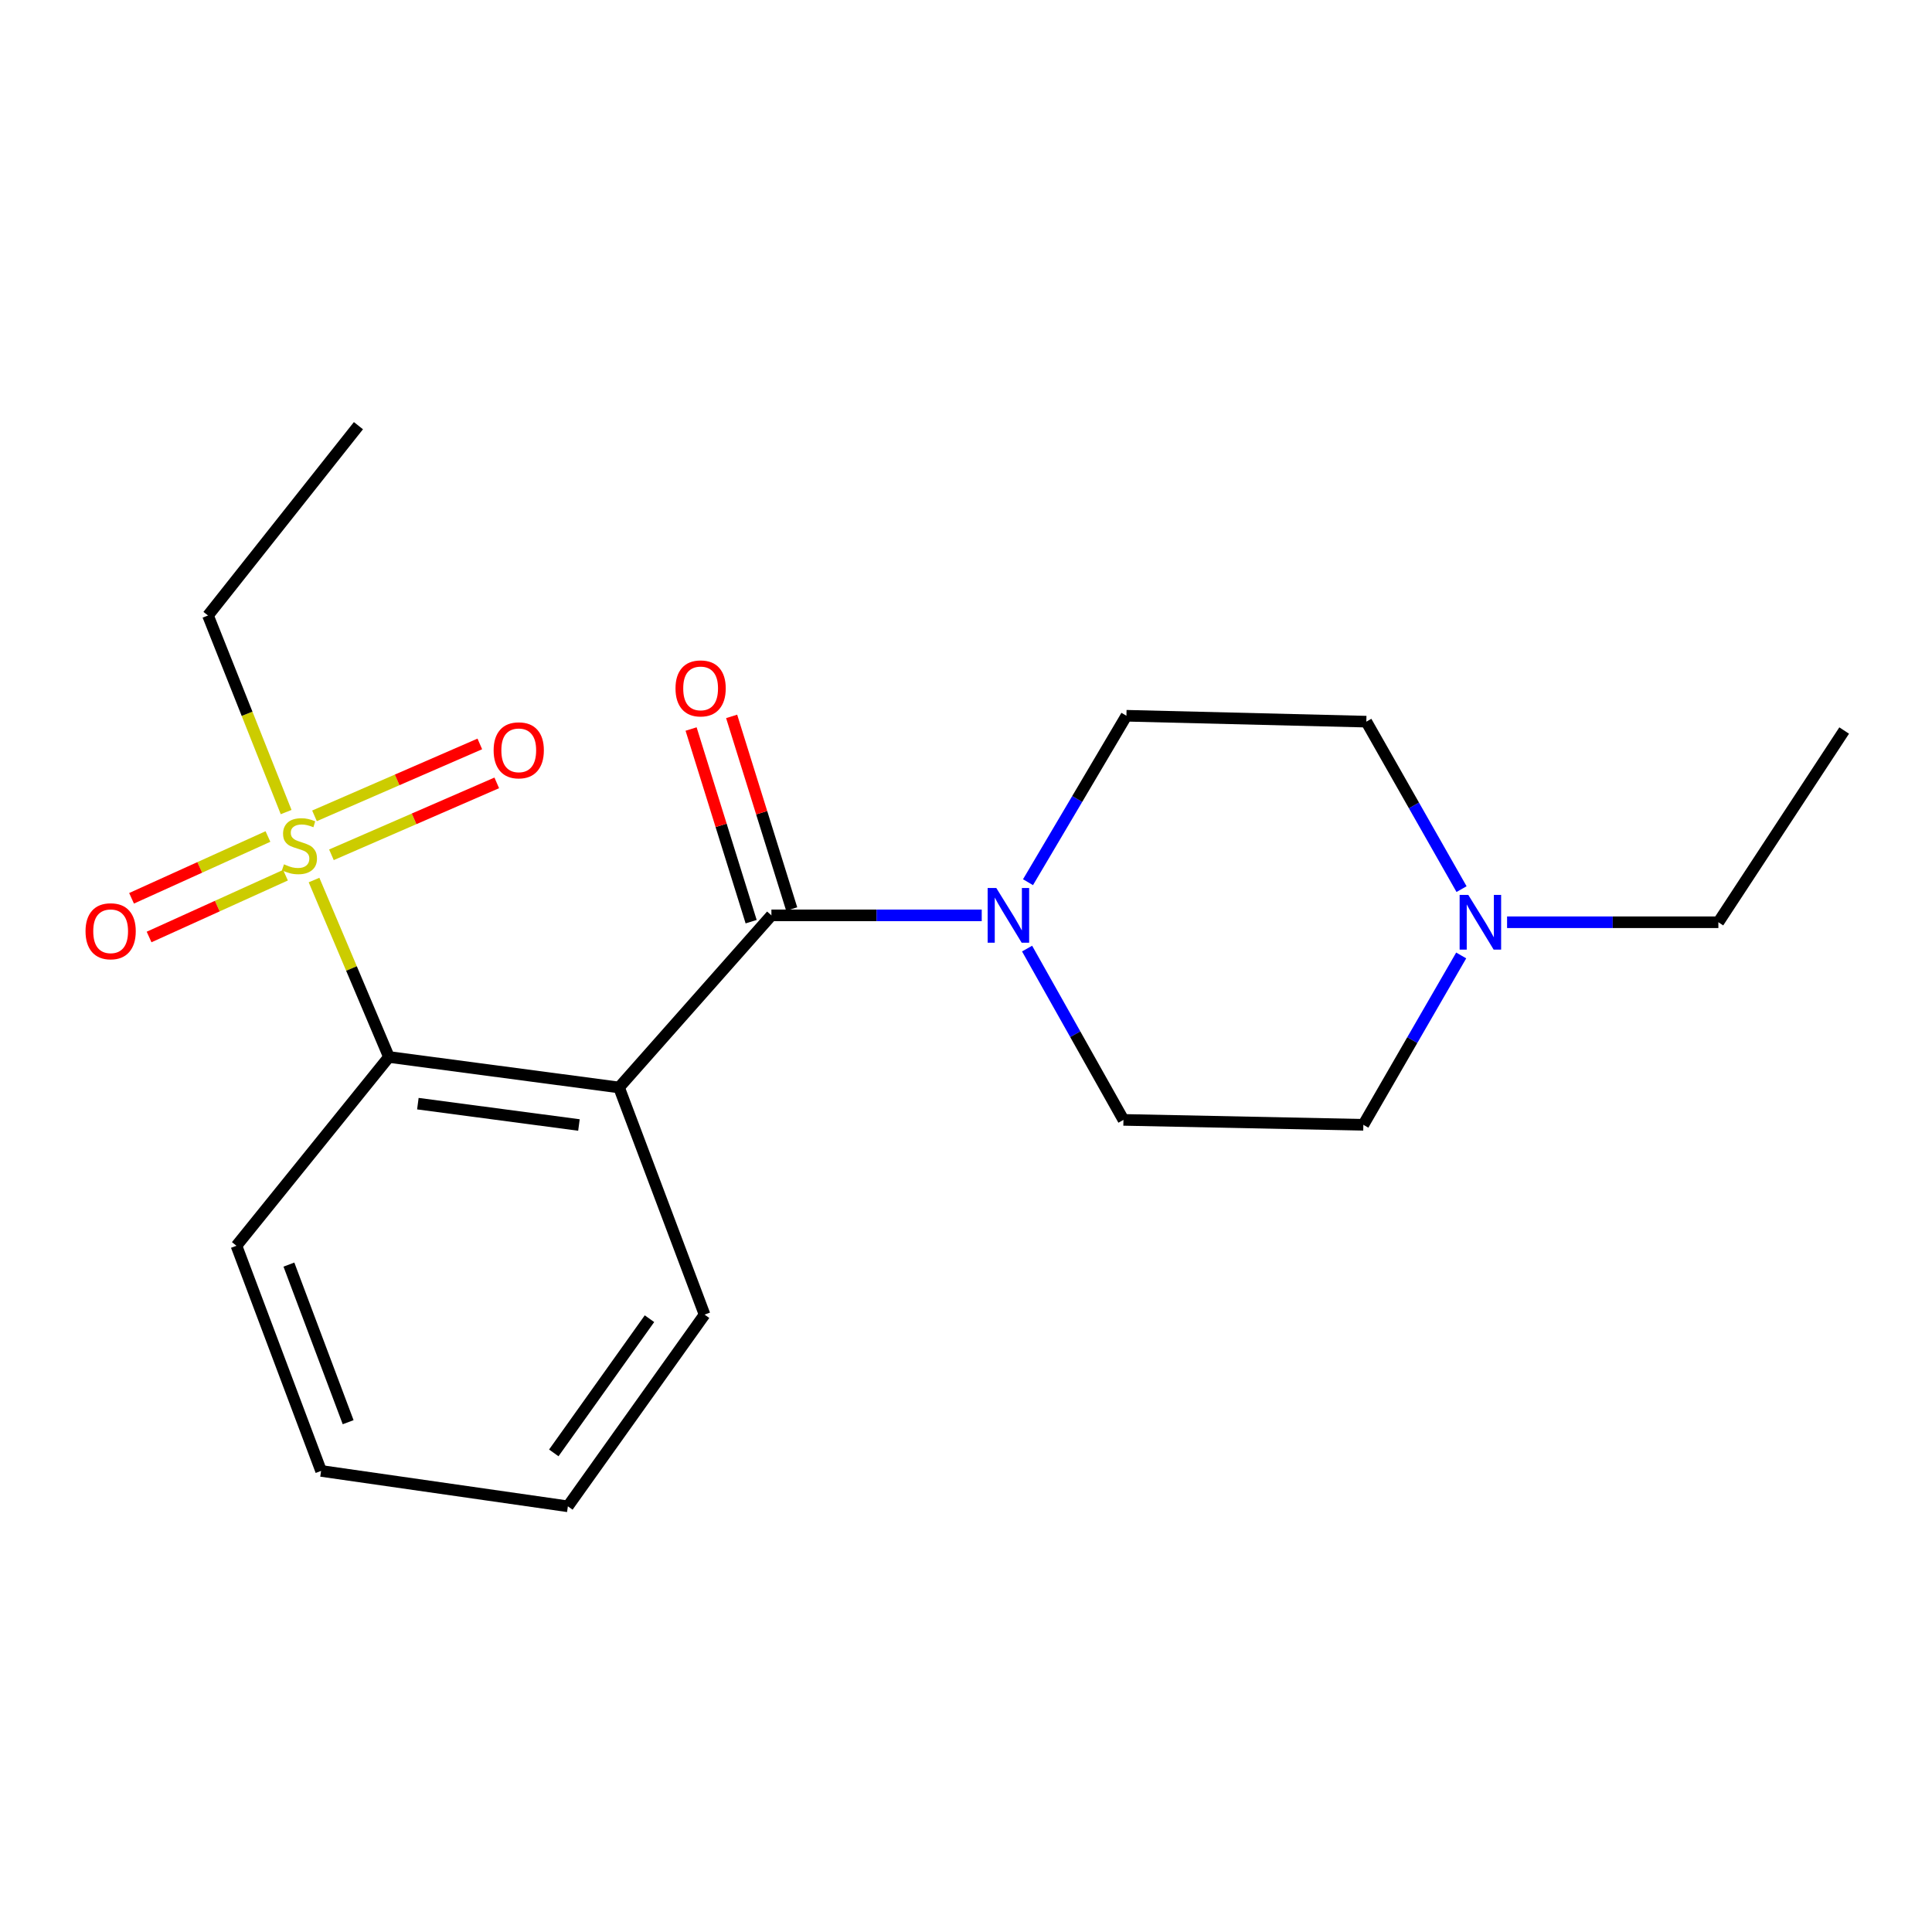 <?xml version='1.0' encoding='iso-8859-1'?>
<svg version='1.1' baseProfile='full'
              xmlns='http://www.w3.org/2000/svg'
                      xmlns:rdkit='http://www.rdkit.org/xml'
                      xmlns:xlink='http://www.w3.org/1999/xlink'
                  xml:space='preserve'
width='1000px' height='1000px' viewBox='0 0 1000 1000'>
<!-- END OF HEADER -->
<rect style='opacity:1.0;fill:#FFFFFF;stroke:none' width='1000' height='1000' x='0' y='0'> </rect>
<path class='bond-1' d='M 320.414,562.87 L 399.285,473.787' style='fill:none;fill-rule:evenodd;stroke:#000000;stroke-width:6px;stroke-linecap:butt;stroke-linejoin:miter;stroke-opacity:1' />
<path class='bond-2' d='M 320.414,562.87 L 201.308,547.088' style='fill:none;fill-rule:evenodd;stroke:#000000;stroke-width:6px;stroke-linecap:butt;stroke-linejoin:miter;stroke-opacity:1' />
<path class='bond-2' d='M 299.66,582.298 L 216.286,571.251' style='fill:none;fill-rule:evenodd;stroke:#000000;stroke-width:6px;stroke-linecap:butt;stroke-linejoin:miter;stroke-opacity:1' />
<path class='bond-13' d='M 320.414,562.87 L 364.681,680.437' style='fill:none;fill-rule:evenodd;stroke:#000000;stroke-width:6px;stroke-linecap:butt;stroke-linejoin:miter;stroke-opacity:1' />
<path class='bond-0' d='M 162.545,455.506 L 181.926,501.297' style='fill:none;fill-rule:evenodd;stroke:#CCCC00;stroke-width:6px;stroke-linecap:butt;stroke-linejoin:miter;stroke-opacity:1' />
<path class='bond-0' d='M 181.926,501.297 L 201.308,547.088' style='fill:none;fill-rule:evenodd;stroke:#000000;stroke-width:6px;stroke-linecap:butt;stroke-linejoin:miter;stroke-opacity:1' />
<path class='bond-5' d='M 138.69,432.972 L 103.391,448.967' style='fill:none;fill-rule:evenodd;stroke:#CCCC00;stroke-width:6px;stroke-linecap:butt;stroke-linejoin:miter;stroke-opacity:1' />
<path class='bond-5' d='M 103.391,448.967 L 68.093,464.961' style='fill:none;fill-rule:evenodd;stroke:#FF0000;stroke-width:6px;stroke-linecap:butt;stroke-linejoin:miter;stroke-opacity:1' />
<path class='bond-5' d='M 147.764,452.999 L 112.466,468.993' style='fill:none;fill-rule:evenodd;stroke:#CCCC00;stroke-width:6px;stroke-linecap:butt;stroke-linejoin:miter;stroke-opacity:1' />
<path class='bond-5' d='M 112.466,468.993 L 77.167,484.988' style='fill:none;fill-rule:evenodd;stroke:#FF0000;stroke-width:6px;stroke-linecap:butt;stroke-linejoin:miter;stroke-opacity:1' />
<path class='bond-6' d='M 171.549,442.441 L 214.336,423.831' style='fill:none;fill-rule:evenodd;stroke:#CCCC00;stroke-width:6px;stroke-linecap:butt;stroke-linejoin:miter;stroke-opacity:1' />
<path class='bond-6' d='M 214.336,423.831 L 257.123,405.22' style='fill:none;fill-rule:evenodd;stroke:#FF0000;stroke-width:6px;stroke-linecap:butt;stroke-linejoin:miter;stroke-opacity:1' />
<path class='bond-6' d='M 162.779,422.279 L 205.566,403.669' style='fill:none;fill-rule:evenodd;stroke:#CCCC00;stroke-width:6px;stroke-linecap:butt;stroke-linejoin:miter;stroke-opacity:1' />
<path class='bond-6' d='M 205.566,403.669 L 248.354,385.058' style='fill:none;fill-rule:evenodd;stroke:#FF0000;stroke-width:6px;stroke-linecap:butt;stroke-linejoin:miter;stroke-opacity:1' />
<path class='bond-12' d='M 148.103,420.332 L 127.88,369.453' style='fill:none;fill-rule:evenodd;stroke:#CCCC00;stroke-width:6px;stroke-linecap:butt;stroke-linejoin:miter;stroke-opacity:1' />
<path class='bond-12' d='M 127.88,369.453 L 107.657,318.574' style='fill:none;fill-rule:evenodd;stroke:#000000;stroke-width:6px;stroke-linecap:butt;stroke-linejoin:miter;stroke-opacity:1' />
<path class='bond-3' d='M 399.285,473.787 L 453.712,473.787' style='fill:none;fill-rule:evenodd;stroke:#000000;stroke-width:6px;stroke-linecap:butt;stroke-linejoin:miter;stroke-opacity:1' />
<path class='bond-3' d='M 453.712,473.787 L 508.14,473.787' style='fill:none;fill-rule:evenodd;stroke:#0000FF;stroke-width:6px;stroke-linecap:butt;stroke-linejoin:miter;stroke-opacity:1' />
<path class='bond-7' d='M 409.78,470.515 L 394.238,420.657' style='fill:none;fill-rule:evenodd;stroke:#000000;stroke-width:6px;stroke-linecap:butt;stroke-linejoin:miter;stroke-opacity:1' />
<path class='bond-7' d='M 394.238,420.657 L 378.697,370.799' style='fill:none;fill-rule:evenodd;stroke:#FF0000;stroke-width:6px;stroke-linecap:butt;stroke-linejoin:miter;stroke-opacity:1' />
<path class='bond-7' d='M 388.79,477.059 L 373.248,427.2' style='fill:none;fill-rule:evenodd;stroke:#000000;stroke-width:6px;stroke-linecap:butt;stroke-linejoin:miter;stroke-opacity:1' />
<path class='bond-7' d='M 373.248,427.2 L 357.706,377.342' style='fill:none;fill-rule:evenodd;stroke:#FF0000;stroke-width:6px;stroke-linecap:butt;stroke-linejoin:miter;stroke-opacity:1' />
<path class='bond-14' d='M 201.308,547.088 L 122.388,644.806' style='fill:none;fill-rule:evenodd;stroke:#000000;stroke-width:6px;stroke-linecap:butt;stroke-linejoin:miter;stroke-opacity:1' />
<path class='bond-8' d='M 531.619,490.984 L 556.556,535.318' style='fill:none;fill-rule:evenodd;stroke:#0000FF;stroke-width:6px;stroke-linecap:butt;stroke-linejoin:miter;stroke-opacity:1' />
<path class='bond-8' d='M 556.556,535.318 L 581.493,579.653' style='fill:none;fill-rule:evenodd;stroke:#000000;stroke-width:6px;stroke-linecap:butt;stroke-linejoin:miter;stroke-opacity:1' />
<path class='bond-9' d='M 532.093,456.627 L 557.563,413.55' style='fill:none;fill-rule:evenodd;stroke:#0000FF;stroke-width:6px;stroke-linecap:butt;stroke-linejoin:miter;stroke-opacity:1' />
<path class='bond-9' d='M 557.563,413.55 L 583.032,370.474' style='fill:none;fill-rule:evenodd;stroke:#000000;stroke-width:6px;stroke-linecap:butt;stroke-linejoin:miter;stroke-opacity:1' />
<path class='bond-4' d='M 756.493,460.208 L 731.851,416.868' style='fill:none;fill-rule:evenodd;stroke:#0000FF;stroke-width:6px;stroke-linecap:butt;stroke-linejoin:miter;stroke-opacity:1' />
<path class='bond-4' d='M 731.851,416.868 L 707.208,373.528' style='fill:none;fill-rule:evenodd;stroke:#000000;stroke-width:6px;stroke-linecap:butt;stroke-linejoin:miter;stroke-opacity:1' />
<path class='bond-15' d='M 780.062,477.354 L 834.745,477.354' style='fill:none;fill-rule:evenodd;stroke:#0000FF;stroke-width:6px;stroke-linecap:butt;stroke-linejoin:miter;stroke-opacity:1' />
<path class='bond-15' d='M 834.745,477.354 L 889.428,477.354' style='fill:none;fill-rule:evenodd;stroke:#000000;stroke-width:6px;stroke-linecap:butt;stroke-linejoin:miter;stroke-opacity:1' />
<path class='bond-21' d='M 756.312,494.541 L 730.99,538.367' style='fill:none;fill-rule:evenodd;stroke:#0000FF;stroke-width:6px;stroke-linecap:butt;stroke-linejoin:miter;stroke-opacity:1' />
<path class='bond-21' d='M 730.99,538.367 L 705.669,582.193' style='fill:none;fill-rule:evenodd;stroke:#000000;stroke-width:6px;stroke-linecap:butt;stroke-linejoin:miter;stroke-opacity:1' />
<path class='bond-10' d='M 581.493,579.653 L 705.669,582.193' style='fill:none;fill-rule:evenodd;stroke:#000000;stroke-width:6px;stroke-linecap:butt;stroke-linejoin:miter;stroke-opacity:1' />
<path class='bond-11' d='M 583.032,370.474 L 707.208,373.528' style='fill:none;fill-rule:evenodd;stroke:#000000;stroke-width:6px;stroke-linecap:butt;stroke-linejoin:miter;stroke-opacity:1' />
<path class='bond-16' d='M 107.657,318.574 L 185.526,220.33' style='fill:none;fill-rule:evenodd;stroke:#000000;stroke-width:6px;stroke-linecap:butt;stroke-linejoin:miter;stroke-opacity:1' />
<path class='bond-17' d='M 364.681,680.437 L 293.932,779.67' style='fill:none;fill-rule:evenodd;stroke:#000000;stroke-width:6px;stroke-linecap:butt;stroke-linejoin:miter;stroke-opacity:1' />
<path class='bond-17' d='M 336.166,682.558 L 286.642,752.021' style='fill:none;fill-rule:evenodd;stroke:#000000;stroke-width:6px;stroke-linecap:butt;stroke-linejoin:miter;stroke-opacity:1' />
<path class='bond-20' d='M 122.388,644.806 L 166.19,761.348' style='fill:none;fill-rule:evenodd;stroke:#000000;stroke-width:6px;stroke-linecap:butt;stroke-linejoin:miter;stroke-opacity:1' />
<path class='bond-20' d='M 149.539,654.552 L 180.201,736.131' style='fill:none;fill-rule:evenodd;stroke:#000000;stroke-width:6px;stroke-linecap:butt;stroke-linejoin:miter;stroke-opacity:1' />
<path class='bond-18' d='M 889.428,477.354 L 954.545,378.121' style='fill:none;fill-rule:evenodd;stroke:#000000;stroke-width:6px;stroke-linecap:butt;stroke-linejoin:miter;stroke-opacity:1' />
<path class='bond-19' d='M 293.932,779.67 L 166.19,761.348' style='fill:none;fill-rule:evenodd;stroke:#000000;stroke-width:6px;stroke-linecap:butt;stroke-linejoin:miter;stroke-opacity:1' />
<path  class='atom-1' d='M 146.989 447.376
Q 147.309 447.496, 148.629 448.056
Q 149.949 448.616, 151.389 448.976
Q 152.869 449.296, 154.309 449.296
Q 156.989 449.296, 158.549 448.016
Q 160.109 446.696, 160.109 444.416
Q 160.109 442.856, 159.309 441.896
Q 158.549 440.936, 157.349 440.416
Q 156.149 439.896, 154.149 439.296
Q 151.629 438.536, 150.109 437.816
Q 148.629 437.096, 147.549 435.576
Q 146.509 434.056, 146.509 431.496
Q 146.509 427.936, 148.909 425.736
Q 151.349 423.536, 156.149 423.536
Q 159.429 423.536, 163.149 425.096
L 162.229 428.176
Q 158.829 426.776, 156.269 426.776
Q 153.509 426.776, 151.989 427.936
Q 150.469 429.056, 150.509 431.016
Q 150.509 432.536, 151.269 433.456
Q 152.069 434.376, 153.189 434.896
Q 154.349 435.416, 156.269 436.016
Q 158.829 436.816, 160.349 437.616
Q 161.869 438.416, 162.949 440.056
Q 164.069 441.656, 164.069 444.416
Q 164.069 448.336, 161.429 450.456
Q 158.829 452.536, 154.469 452.536
Q 151.949 452.536, 150.029 451.976
Q 148.149 451.456, 145.909 450.536
L 146.989 447.376
' fill='#CCCC00'/>
<path  class='atom-4' d='M 515.686 459.627
L 524.966 474.627
Q 525.886 476.107, 527.366 478.787
Q 528.846 481.467, 528.926 481.627
L 528.926 459.627
L 532.686 459.627
L 532.686 487.947
L 528.806 487.947
L 518.846 471.547
Q 517.686 469.627, 516.446 467.427
Q 515.246 465.227, 514.886 464.547
L 514.886 487.947
L 511.206 487.947
L 511.206 459.627
L 515.686 459.627
' fill='#0000FF'/>
<path  class='atom-5' d='M 759.982 463.194
L 769.262 478.194
Q 770.182 479.674, 771.662 482.354
Q 773.142 485.034, 773.222 485.194
L 773.222 463.194
L 776.982 463.194
L 776.982 491.514
L 773.102 491.514
L 763.142 475.114
Q 761.982 473.194, 760.742 470.994
Q 759.542 468.794, 759.182 468.114
L 759.182 491.514
L 755.502 491.514
L 755.502 463.194
L 759.982 463.194
' fill='#0000FF'/>
<path  class='atom-6' d='M 44.271 482.014
Q 44.271 475.214, 47.631 471.414
Q 50.991 467.614, 57.271 467.614
Q 63.551 467.614, 66.911 471.414
Q 70.271 475.214, 70.271 482.014
Q 70.271 488.894, 66.871 492.814
Q 63.471 496.694, 57.271 496.694
Q 51.031 496.694, 47.631 492.814
Q 44.271 488.934, 44.271 482.014
M 57.271 493.494
Q 61.591 493.494, 63.911 490.614
Q 66.271 487.694, 66.271 482.014
Q 66.271 476.454, 63.911 473.654
Q 61.591 470.814, 57.271 470.814
Q 52.951 470.814, 50.591 473.614
Q 48.271 476.414, 48.271 482.014
Q 48.271 487.734, 50.591 490.614
Q 52.951 493.494, 57.271 493.494
' fill='#FF0000'/>
<path  class='atom-7' d='M 255.501 388.363
Q 255.501 381.563, 258.861 377.763
Q 262.221 373.963, 268.501 373.963
Q 274.781 373.963, 278.141 377.763
Q 281.501 381.563, 281.501 388.363
Q 281.501 395.243, 278.101 399.163
Q 274.701 403.043, 268.501 403.043
Q 262.261 403.043, 258.861 399.163
Q 255.501 395.283, 255.501 388.363
M 268.501 399.843
Q 272.821 399.843, 275.141 396.963
Q 277.501 394.043, 277.501 388.363
Q 277.501 382.803, 275.141 380.003
Q 272.821 377.163, 268.501 377.163
Q 264.181 377.163, 261.821 379.963
Q 259.501 382.763, 259.501 388.363
Q 259.501 394.083, 261.821 396.963
Q 264.181 399.843, 268.501 399.843
' fill='#FF0000'/>
<path  class='atom-8' d='M 349.641 356.312
Q 349.641 349.512, 353.001 345.712
Q 356.361 341.912, 362.641 341.912
Q 368.921 341.912, 372.281 345.712
Q 375.641 349.512, 375.641 356.312
Q 375.641 363.192, 372.241 367.112
Q 368.841 370.992, 362.641 370.992
Q 356.401 370.992, 353.001 367.112
Q 349.641 363.232, 349.641 356.312
M 362.641 367.792
Q 366.961 367.792, 369.281 364.912
Q 371.641 361.992, 371.641 356.312
Q 371.641 350.752, 369.281 347.952
Q 366.961 345.112, 362.641 345.112
Q 358.321 345.112, 355.961 347.912
Q 353.641 350.712, 353.641 356.312
Q 353.641 362.032, 355.961 364.912
Q 358.321 367.792, 362.641 367.792
' fill='#FF0000'/>
</svg>
